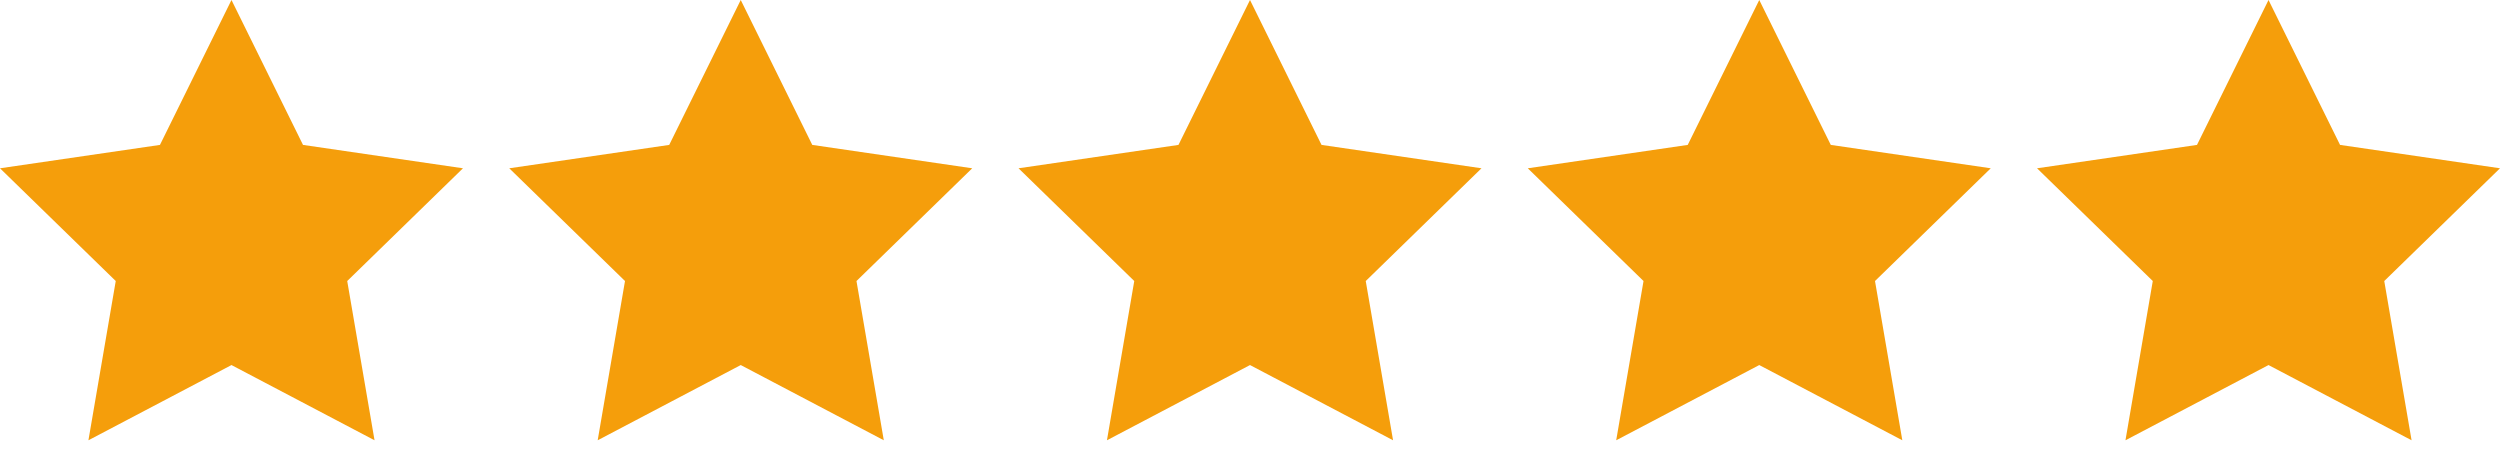 <?xml version="1.0" encoding="utf-8"?>
<svg xmlns="http://www.w3.org/2000/svg" fill="none" height="100%" overflow="visible" preserveAspectRatio="none" style="display: block;" viewBox="0 0 108 20" width="100%">
<g id="Frame 2147236752">
<path d="M10 0L13.09 6.26L20 7.27L15 12.14L16.18 19.02L10 15.77L3.82 19.02L5 12.14L0 7.27L6.91 6.26L10 0Z" fill="#F59E0B" id="Vector"/>
<path d="M32 0L35.09 6.26L42 7.27L37 12.14L38.18 19.02L32 15.77L25.82 19.02L27 12.14L22 7.27L28.91 6.26L32 0Z" fill="#F59E0B" id="Vector_2"/>
<path d="M54 0L57.09 6.26L64 7.27L59 12.14L60.18 19.02L54 15.77L47.82 19.02L49 12.14L44 7.27L50.91 6.26L54 0Z" fill="#F59E0B" id="Vector_3"/>
<path d="M76 0L79.09 6.26L86 7.27L81 12.14L82.18 19.02L76 15.77L69.82 19.02L71 12.14L66 7.27L72.91 6.26L76 0Z" fill="#F59E0B" id="Vector_4"/>
<path d="M98 0L101.09 6.26L108 7.27L103 12.14L104.18 19.02L98 15.77L91.82 19.02L93 12.14L88 7.27L94.91 6.26L98 0Z" fill="#F59E0B" id="Vector_5"/>
</g>
</svg>